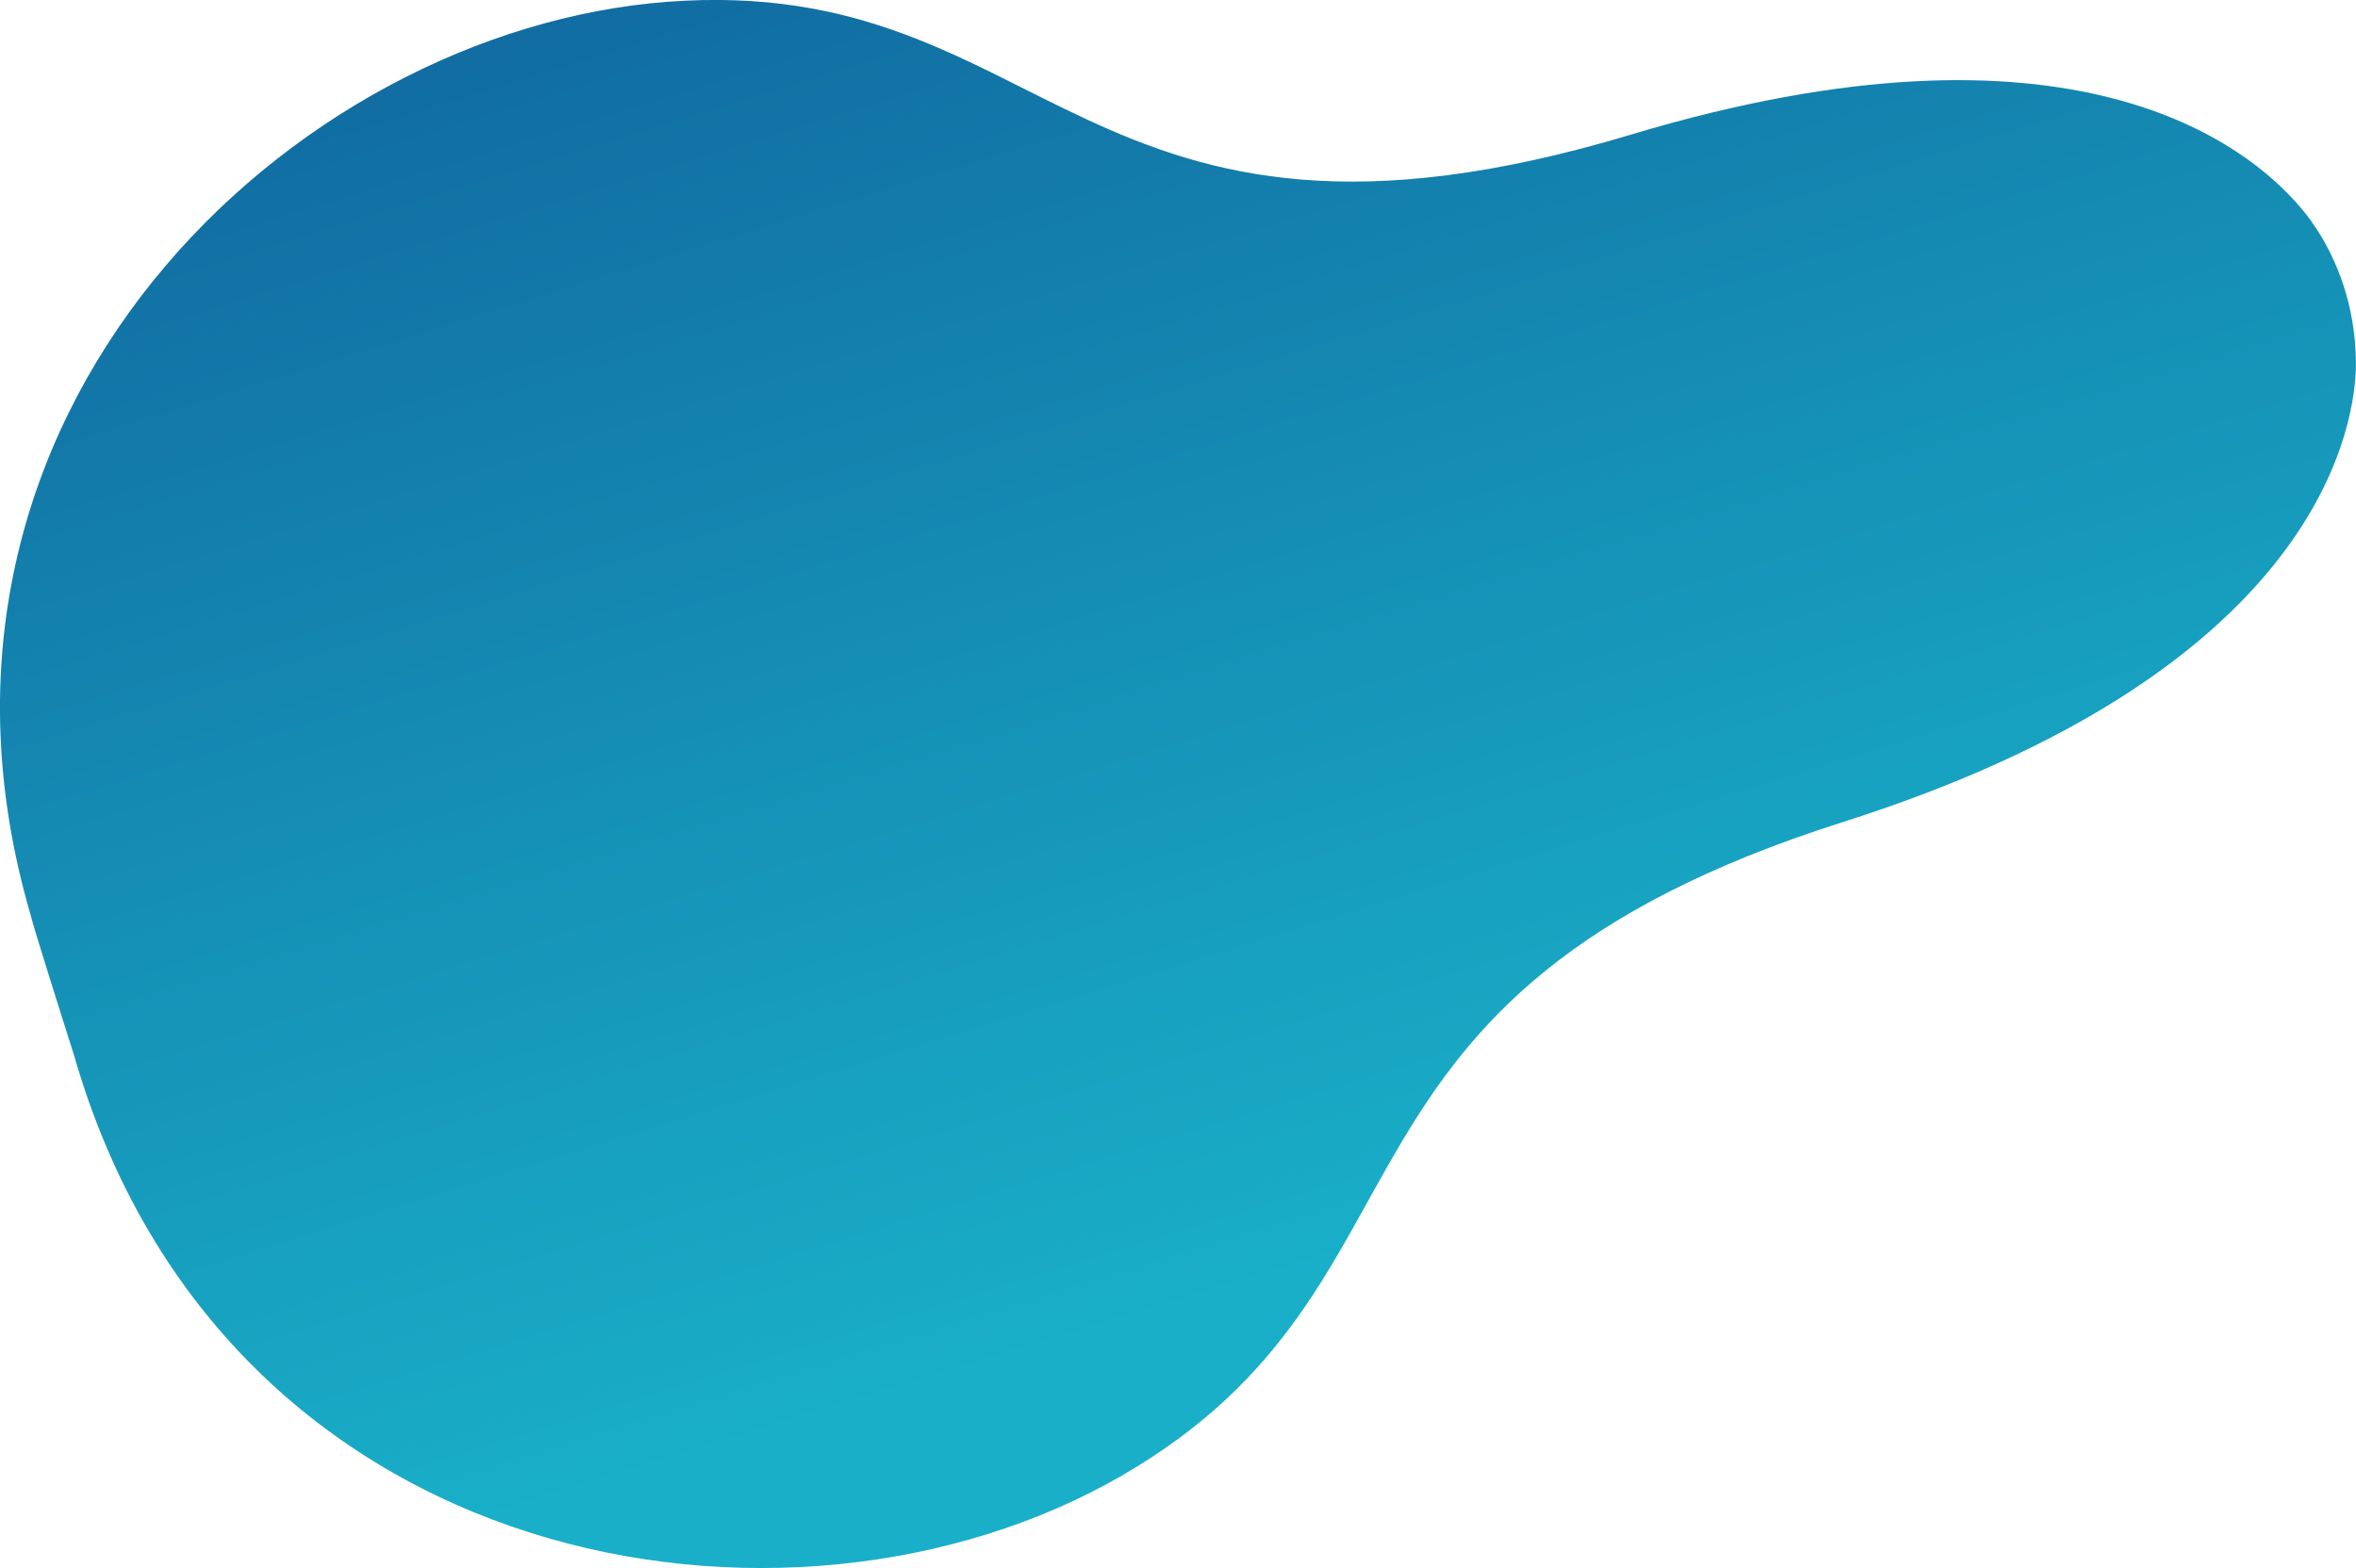 <?xml version="1.0" encoding="UTF-8"?> <svg xmlns="http://www.w3.org/2000/svg" width="963" height="641" viewBox="0 0 963 641" fill="none"> <g clip-path="url(#clip0_407_2)"> <path d="M30.385 431.806C27.562 422.901 13.511 378.62 12.49 373.927C-47.378 169.125 119.017 12.274 272.981 0.722C429.948 -11.07 441.478 122.737 666.78 54.991C846.866 0.903 918.864 59.323 940.422 84.954C940.962 85.615 943.484 88.383 946.607 93.196C952.912 102.642 961.679 120.03 962.82 143.555C962.94 146.021 963 148.548 962.94 151.135C961.859 178.631 943.965 275.437 753.31 336.023C529.089 407.259 594.842 524.34 458.532 603.217C322.581 681.853 91.634 643.708 30.385 431.806Z" fill="url(#paint0_linear_407_2)"></path> </g> <defs> <linearGradient id="paint0_linear_407_2" x1="395.956" y1="-44.228" x2="586.019" y2="570.473" gradientUnits="userSpaceOnUse"> <stop stop-color="#116DA2"></stop> <stop offset="0.01" stop-color="#116DA2"></stop> <stop offset="0.9" stop-color="#19AFC8"></stop> <stop offset="1" stop-color="#19AFC8"></stop> </linearGradient> <clipPath id="clip0_407_2"> <rect width="963" height="641" fill="white"></rect> </clipPath> </defs> </svg> 